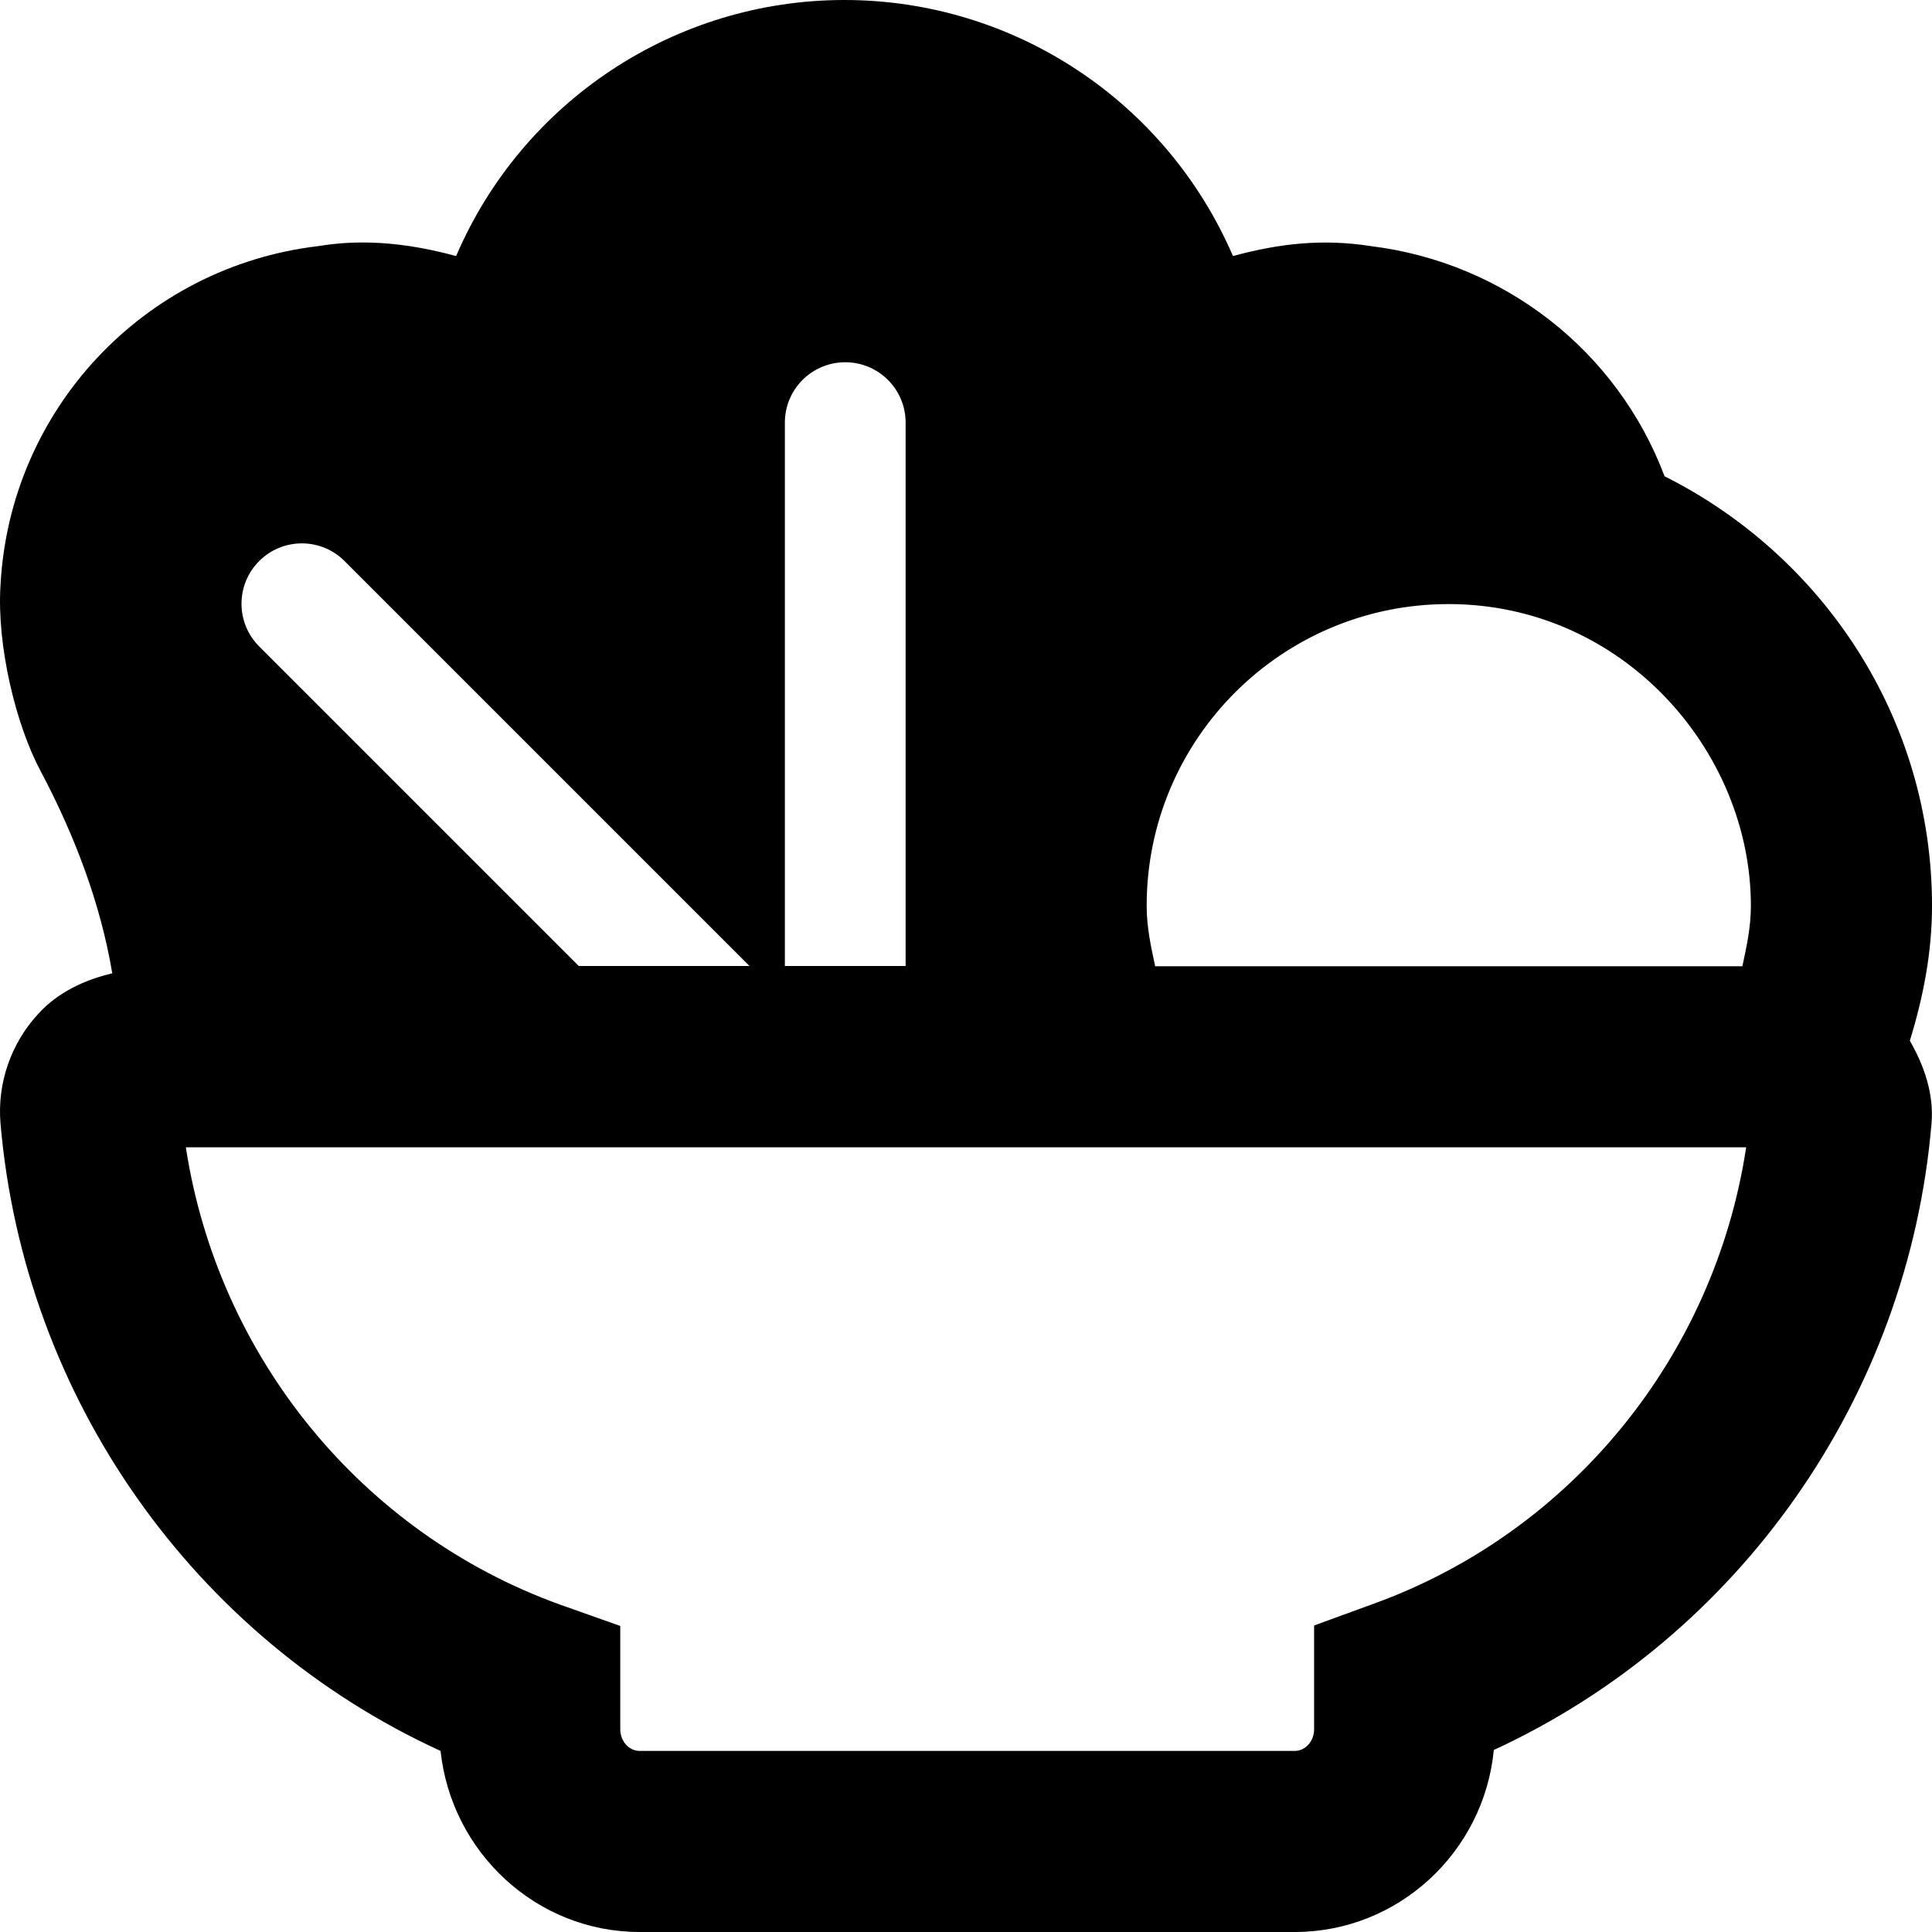 <svg xmlns="http://www.w3.org/2000/svg" viewBox="0 0 512 512"><!-- Font Awesome Pro 6.0.0-alpha2 by @fontawesome - https://fontawesome.com License - https://fontawesome.com/license (Commercial License) --><path d="M512.003 240.066C512.003 190.203 483.003 147.213 441.128 126.219C428.628 92.977 398.628 69.607 363.378 65.234C350.628 63.234 339.128 64.484 326.753 67.857C309.003 26.742 268.628 0 223.753 0C179.003 0 138.503 26.742 120.878 67.857C103.003 62.984 91.253 64.109 84.253 65.234C38.003 70.732 2.503 108.723 0.128 155.211C-0.872 171.207 4.253 192.203 10.753 204.324C19.753 221.32 26.628 239.316 29.753 257.937C22.378 259.686 15.378 262.936 10.128 268.684C2.878 276.557 -0.747 287.055 0.128 297.678C6.378 370.533 51.503 434.143 116.753 464.012C119.628 490.879 142.128 512 169.503 512H343.128C370.503 512 393.253 490.879 395.878 463.762C460.878 433.77 505.753 370.283 511.878 297.678C512.503 289.93 510.003 282.555 506.128 275.807C509.628 264.436 512.003 252.562 512.003 240.066ZM208 112C208 103.156 215.156 96 224 96S240 103.156 240 112V256H208V112ZM68.687 148.688C74.937 142.438 85.062 142.438 91.312 148.688L198.625 256H153.375L68.687 171.312C62.437 165.062 62.437 154.938 68.687 148.688ZM364.003 425.021L348.253 430.77V458.262C348.253 461.512 345.878 464.012 343.128 464.012H169.503C166.753 464.012 164.378 461.512 164.378 458.262V430.895L148.503 425.271C95.753 406.275 57.753 359.412 49.253 304.051H462.753C454.378 359.287 416.503 406.025 364.003 425.021ZM461.753 256.062H306.128C305.003 250.812 303.878 245.689 303.878 240.066C303.878 195.826 339.753 160.086 383.878 160.086C430.003 160.086 464.003 198.951 464.003 240.066C464.003 245.689 462.878 250.812 461.753 256.062Z"/></svg>